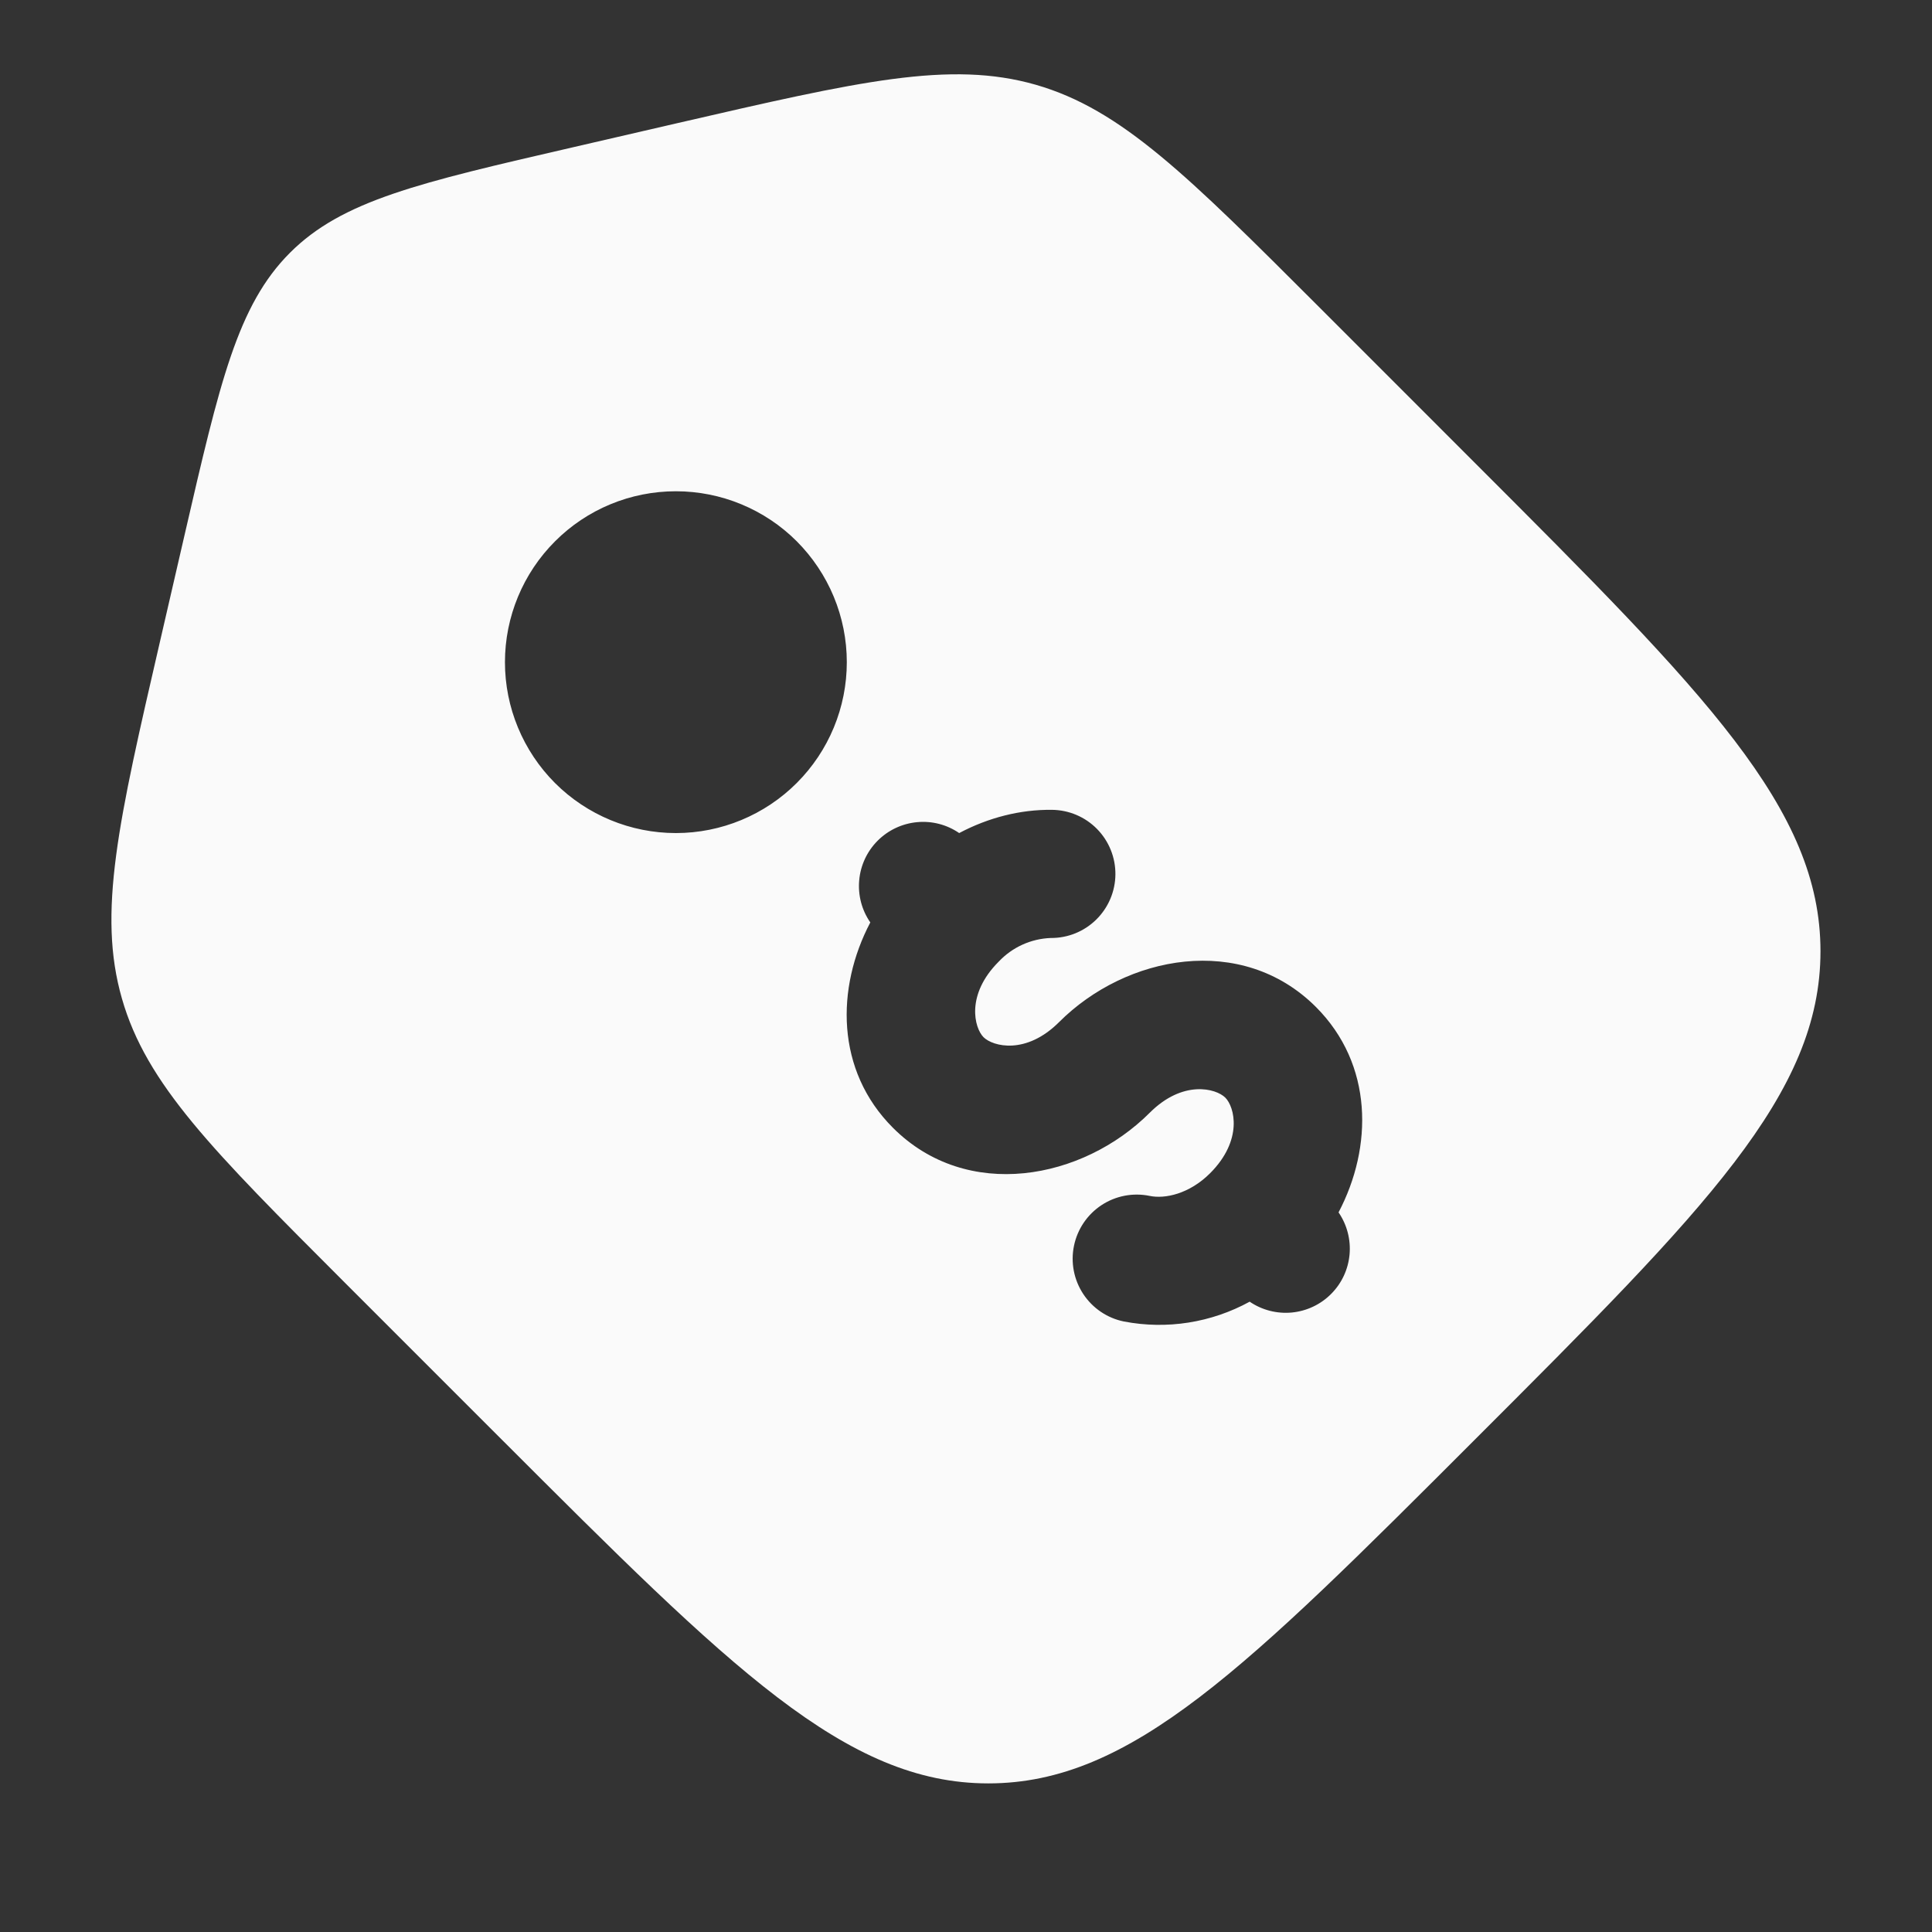 <svg width="36" height="36" viewBox="0 0 36 36" fill="none" xmlns="http://www.w3.org/2000/svg">
<rect x="0" y="0" width="36" height="36" fill="#333333" stroke="none"/>
<path fill-rule="evenodd" clip-rule="evenodd" d="M24.587 5.729L27.5 8.643C31.782 12.926 33.922 15.066 33.922 17.725C33.922 20.386 31.782 22.526 27.5 26.807C23.217 31.091 21.077 33.231 18.416 33.231C15.757 33.231 13.616 31.091 9.334 26.809L6.42 23.895C3.96 21.433 2.729 20.204 2.272 18.607C1.813 17.01 2.205 15.314 2.988 11.924L3.439 9.969C4.097 7.116 4.426 5.689 5.402 4.711C6.378 3.734 7.807 3.406 10.66 2.748L12.616 2.296C16.007 1.514 17.701 1.122 19.299 1.579C20.896 2.038 22.126 3.269 24.587 5.729ZM16.639 21.015C15.568 19.945 15.576 18.407 16.217 17.188C16.058 16.959 15.985 16.681 16.01 16.403C16.034 16.125 16.156 15.864 16.352 15.667C16.549 15.469 16.809 15.346 17.087 15.32C17.365 15.293 17.643 15.365 17.873 15.523C18.415 15.236 19.009 15.083 19.601 15.09C19.918 15.093 20.22 15.221 20.442 15.447C20.664 15.673 20.787 15.978 20.784 16.295C20.781 16.612 20.652 16.914 20.426 17.136C20.2 17.358 19.895 17.481 19.579 17.478C19.21 17.492 18.862 17.65 18.609 17.919C17.993 18.535 18.154 19.153 18.327 19.327C18.502 19.5 19.119 19.661 19.735 19.045C20.983 17.797 23.139 17.383 24.52 18.763C25.591 19.835 25.583 21.373 24.942 22.591C25.099 22.82 25.172 23.098 25.147 23.375C25.122 23.653 25.001 23.913 24.804 24.11C24.608 24.308 24.348 24.43 24.071 24.457C23.794 24.483 23.516 24.412 23.286 24.255C22.571 24.647 21.742 24.778 20.942 24.624C20.631 24.561 20.359 24.376 20.185 24.112C20.01 23.847 19.948 23.524 20.012 23.214C20.076 22.903 20.26 22.631 20.525 22.456C20.789 22.282 21.112 22.22 21.423 22.284C21.704 22.343 22.16 22.25 22.55 21.86C23.166 21.242 23.005 20.626 22.832 20.453C22.657 20.279 22.04 20.118 21.424 20.734C20.176 21.983 18.02 22.397 16.639 21.015ZM14.846 14.59C15.142 14.294 15.377 13.943 15.537 13.556C15.697 13.17 15.779 12.756 15.779 12.338C15.779 11.919 15.696 11.505 15.536 11.119C15.376 10.733 15.141 10.382 14.846 10.086C14.55 9.79 14.199 9.556 13.812 9.396C13.426 9.236 13.012 9.154 12.594 9.154C12.175 9.154 11.761 9.236 11.375 9.396C10.988 9.556 10.637 9.791 10.342 10.087C9.745 10.684 9.409 11.494 9.409 12.339C9.409 13.183 9.745 13.993 10.342 14.591C10.94 15.188 11.75 15.523 12.595 15.523C13.439 15.523 14.249 15.187 14.846 14.59Z" fill="#FAFAFA"/>
</svg>
